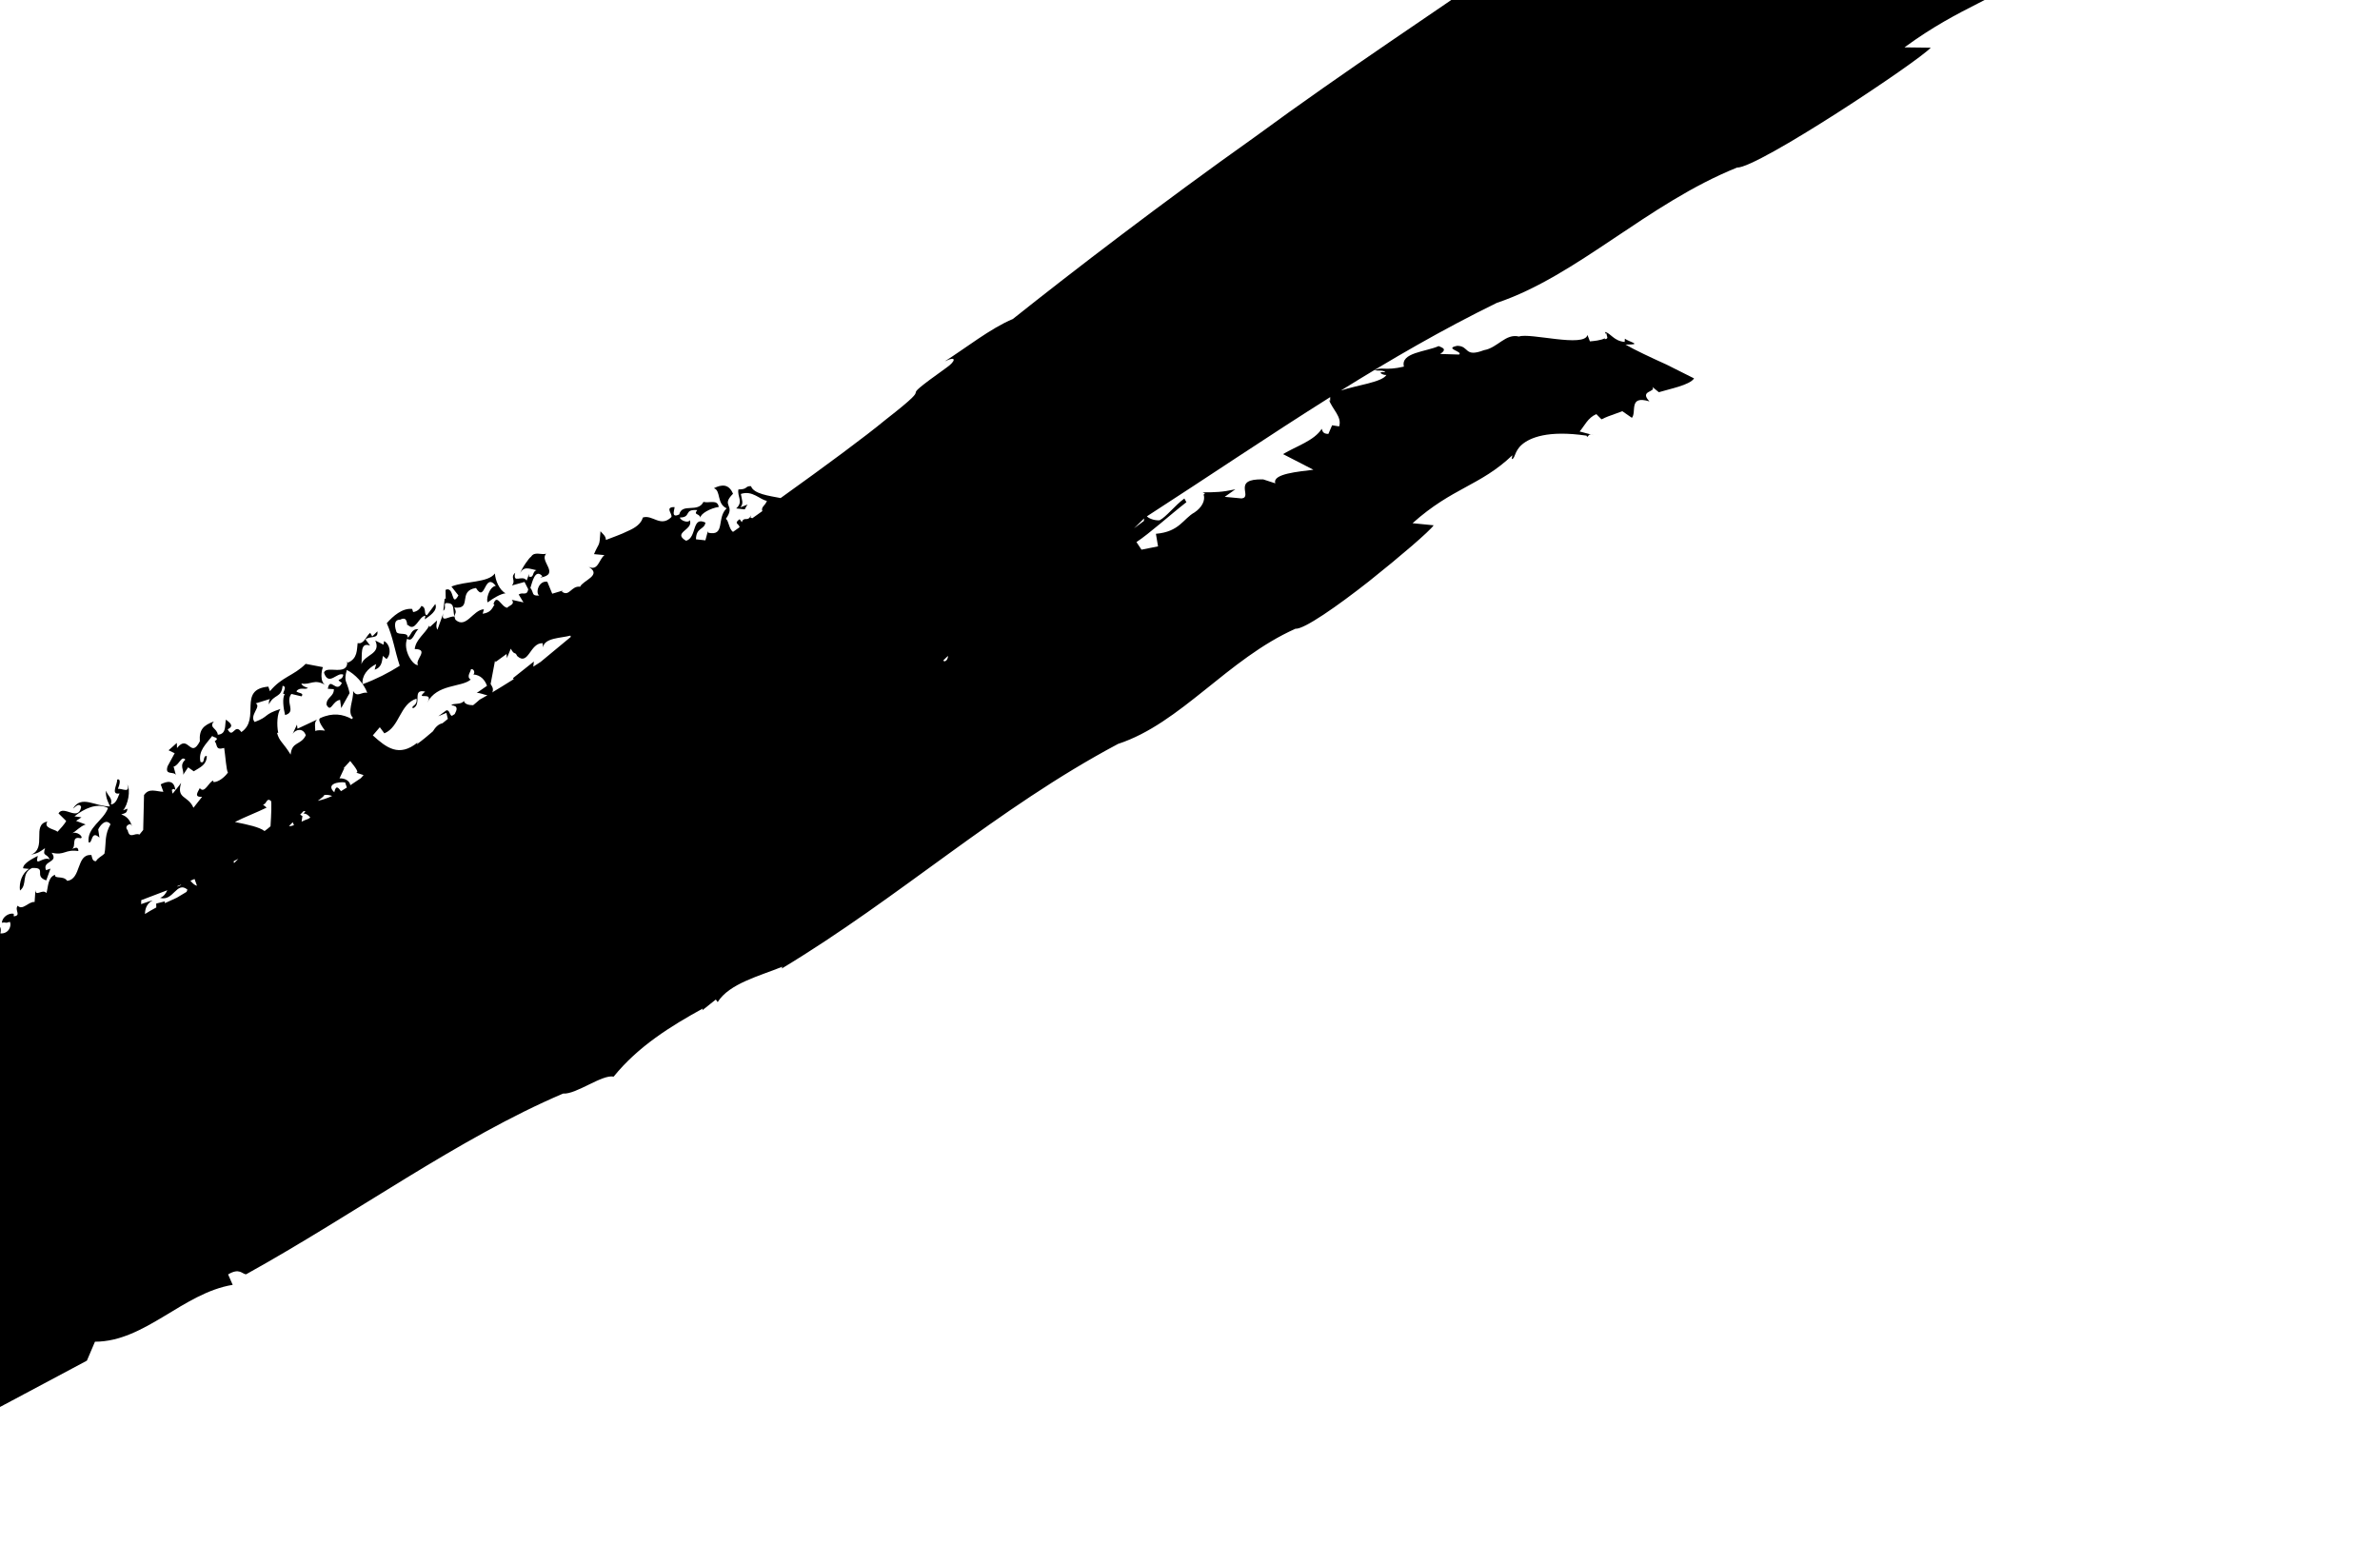 <svg width="790" height="513" viewBox="0 0 790 513" fill="none" xmlns="http://www.w3.org/2000/svg">
<path d="M441.508 133.237L441.004 132.479C442.358 136.097 445.49 138.301 444.51 141.544L442.17 141.172L440.933 144.039C438.823 144.058 438.973 142.727 438.721 142.348C436.232 146.291 430.282 148.098 425.878 150.742L435.96 155.931C431.16 156.568 422.191 157.243 423.324 160.445L419.312 159.138C408.662 158.825 416.011 165.048 412.117 165.452L406.523 164.926L410.054 162.43C405.506 163.407 403.428 163.418 399.299 163.433L399.321 163.535L399.973 163.746L399.53 164.178C400.145 166.028 399.026 168.414 396.496 170.104C392.711 172.204 391.523 176.525 383.686 177.198L384.389 181.368L378.9 182.466L377.227 179.943C381.469 177.165 388.643 170.71 393.805 166.704L393.128 165.484C390.001 167.754 387.205 171.494 384.94 172.695C384.042 172.838 381.839 172.519 380.677 171.41C401.204 158.157 421.113 144.662 441.546 131.818L441.508 133.237ZM-50.092 361.606C-48.466 360.435 -45.803 359.011 -46.642 356.737L-43.324 357.905C-44.049 356.148 -44.378 353.767 -43.155 353.224C-38.259 356.223 -44.986 350.353 -39.942 350.856C-39.91 353.028 -40.025 354.702 -39.632 356.252C-37.541 355.784 -38.328 354.867 -37.228 353.803C-36.648 354.382 -36.53 355.499 -36.678 356.666C-39.903 358.64 -43.547 360.647 -47.19 362.539L-47.243 362.073C-47.509 363.233 -49.854 362.644 -50.092 361.606ZM-27.351 349.401L-27.457 351.195C-28.699 351.989 -29.944 352.765 -31.186 353.559L-31.3 353.08L-32.291 353.774C-31.118 351.662 -29.527 349.89 -27.351 349.401ZM46.884 298.812C49.961 297.644 52.848 296.538 55.543 295.516C55.007 296.614 54.367 297.611 53.139 298.042C57.531 299.366 58.634 292.32 62.214 295.315L61.93 296.056C60.828 296.729 59.748 297.361 58.665 298.013C57.35 298.592 56.037 299.188 54.731 299.808L54.674 299.22L51.856 299.94L51.876 301.239C50.626 301.904 49.37 302.61 48.122 303.407C48.111 301.491 48.931 299.729 50.66 298.928C50.406 298.895 48.938 299.38 46.845 300.127L46.884 298.812ZM60.166 293.634L60.02 293.824C59.397 294.218 58.977 294.301 58.692 294.238L60.166 293.634ZM64.578 291.78L65.37 293.985L65.314 294.018C64.509 293.791 63.881 293.144 63.205 292.363L64.578 291.78ZM79.127 285.076C78.645 285.568 78.161 286.071 77.685 286.522L77.546 285.885C78.109 285.594 78.615 285.337 79.127 285.076ZM88.5 268.093L87.296 267.094C88.626 266.89 88.404 264.676 89.93 265.84C90.209 266.213 90.047 270.44 89.793 274.291C89.156 274.855 88.499 275.383 87.816 275.869C86.143 274.571 82.368 273.747 77.981 272.869C81.292 271.172 85.018 269.795 88.5 268.093ZM97.165 272.953L97.577 273.927C96.983 274.15 96.411 274.284 95.914 274.221L97.165 272.953ZM100.791 269.224L101.402 269.326L100.701 270.09C101.139 269.987 101.95 270.134 103.004 271.393L102.253 271.851C101.55 272.071 100.828 272.398 100.1 272.767L100.387 270.896L99.625 270.432L100.791 269.224ZM110.247 264.218C108.752 264.93 107.158 265.47 105.474 265.844C106.401 265.119 107.374 264.522 107.657 263.897C108.517 263.766 109.419 263.927 110.247 264.218ZM114.558 259.725L115.137 261.424C114.499 261.845 113.841 262.23 113.185 262.633C112.355 261.511 111.508 260.438 110.965 262.994C108.055 260.306 112.215 259.412 114.558 259.725ZM114.292 254.973L113.989 255.074C114.746 254.239 115.5 253.424 116.239 252.609C118.168 254.963 119.289 256.622 118.154 256.463L120.678 257.292L119.798 258.305C118.644 259.056 117.475 259.845 116.282 260.658C116.112 259.141 114.299 258.25 112.693 258.396L114.292 254.973ZM126.07 241.405L127.584 243.437C132.695 241.317 132.654 233.697 138.244 231.919C138.748 234.303 136.221 234.27 137.074 235.12C140.263 233.808 136.567 228.51 141.122 229.585C137.408 232.762 144.323 229.118 141.783 233.321C145.002 226.923 153.233 228.239 156.26 225.578C154.592 224.689 156.463 222.685 156.297 222.17C157.304 221.839 157.795 223.388 157.111 223.884C159.585 224.073 160.941 225.719 161.657 227.653L158.231 230.031C159.507 229.954 160.757 230.696 161.793 230.788C160.866 231.321 160.001 231.817 159.229 232.24C158.61 232.861 157.817 233.401 157.159 234.006L156.93 234.093C155.645 234.079 154.193 233.752 153.977 232.673C153.128 234.049 150.256 233.309 149.843 234.125C152.218 234.314 151.673 235.628 150.94 237.033L149.97 237.648C149.067 237.162 149.308 235.663 148.163 235.797L145.474 237.772L148.164 236.638L148.658 238.645C148.062 239.109 147.478 239.584 146.888 240.073C145.395 240.411 144.465 241.519 143.685 242.779C141.911 244.305 140.142 245.799 138.314 247.089L138.63 246.454C132.443 251.509 128.22 248.163 123.754 244.118C124.569 243.163 125.359 242.242 126.07 241.405ZM162.852 227.05C163.24 224.976 163.724 222.435 164.323 219.263L164.474 219.767L168.138 217.098L168.26 218.442L169.548 215.326C170.827 217.744 170.888 216.053 171.674 217.784C175.465 221.191 175.902 213.292 180.127 213.518L180.252 214.88C180.714 211.682 186.287 211.836 189.334 210.991L189.465 211.421C185.962 214.313 182.704 217.032 179.457 219.717C178.628 220.249 177.815 220.782 177.02 221.295L177.206 219.599L170.279 225.106L170.531 225.446C167.834 227.148 165.438 228.617 163.336 229.876L163.569 229.462C163.742 228.337 163.436 228.086 162.852 227.05ZM379.755 172.093L379.689 172.935C378.461 173.855 377.388 174.655 376.408 175.381C377.607 174.23 378.728 173.125 379.755 172.093ZM314.695 217.725C314.636 218.554 314.37 219.274 313.537 219.541L313.055 219.297C313.615 218.731 314.17 218.157 314.695 217.725ZM778.101 -147.335L778.331 -144.954C770.227 -141.484 775.85 -145.606 767.691 -142.823C766.536 -144.462 773.954 -147.272 780.553 -149.583C774.472 -147.871 767.962 -147.239 766.305 -144.509C760.358 -143.431 766.052 -146.877 758.936 -145.449C754.295 -143.365 748.662 -139.582 742.659 -138.834L742.624 -139.177C735.475 -137.883 730.552 -135.596 725.861 -133.225C721.313 -130.583 716.912 -127.998 710.551 -126.467L711.563 -127.576C706.882 -126.865 699.216 -122.131 691.112 -120.107C693.449 -120.642 695.921 -120.146 691.459 -118.081C682.197 -115.608 676.772 -112.09 669.729 -110.82C669.729 -110.82 668.404 -109.768 667.081 -108.726C665.812 -107.591 664.538 -106.463 664.538 -106.463C657.235 -102.85 644.547 -96.594 629.155 -88.995C621.57 -85.025 612.997 -81.196 604.691 -76.289C596.345 -71.453 587.671 -66.426 578.988 -61.403C570.333 -56.358 561.672 -51.31 553.338 -46.453C545.25 -41.252 537.48 -36.257 530.329 -31.662C516.037 -22.467 504.241 -14.877 497.436 -10.504L498.329 -11.456C478.237 2.681 446.761 23.24 416.513 45.471C385.812 67.251 355.986 90.126 336.198 105.893C328.882 108.93 320.459 115.609 313.612 119.95C317.69 117.937 317.178 119.94 314.287 121.956C294.198 136.331 313.655 124 293.896 139.377C287.203 144.91 274.366 154.41 259.114 165.333C255.231 164.582 250.139 163.946 249.287 161.392C247.249 161.265 248.3 162.506 245.113 162.467C244.62 164.85 246.876 166.525 244.365 168.778L247.199 169.091C247.541 168.565 247.752 167.944 248.169 167.471L245.737 168.425C246.949 167.037 246.23 166.041 245.916 163.968C249.76 162.665 252.224 165.883 254.558 166.258C254.048 167.839 252.512 168.259 253.043 169.67L252.31 170.185L251.575 170.711C250.967 171.143 250.348 171.582 249.734 172.017L249.108 171.838L249.275 171.052C248.231 173.461 247.026 171.21 246.227 173.342L245.509 172.346C243.408 173.853 245.34 173.775 245.492 175.016C244.77 175.524 244.047 176.043 243.314 176.558C241.947 175.655 241.94 172.933 240.95 172.221C244.397 167.401 239.098 168.138 243.311 163.904C241.955 160.631 239.607 160.723 236.96 162.071C239.356 162.811 237.834 167.27 241.209 168.74C237.769 171.843 240.887 178.141 235.068 176.829L234.965 176.305L234.145 179.369L231.011 179.021C231.077 175.003 233.782 175.936 234.162 173.475C229.523 171.224 231.439 178.436 227.734 179.513C222.972 176.741 230.399 175.897 228.942 172.645C228.598 173.774 225.868 172.837 225.672 171.793C229.621 171.741 226.838 168.959 231.435 169.33C230.067 171.135 232.185 170.289 232.466 171.866C232.505 170.513 235.84 168.676 238.582 168.277C238.137 165.658 235.558 167.11 233.5 166.611C231.631 170.374 226.44 166.858 225.466 170.757C222.354 172.291 224.189 168.548 223.863 168.327C220.425 168.311 223.483 170.788 222.804 171.692C219.23 175.161 216.628 170.752 213.389 171.786C212.823 173.877 210.824 175.248 208.401 176.283C206.066 177.468 203.313 178.351 201.123 179.241C201.094 177.889 200.099 177.285 199.316 176.347C198.94 181.924 198.969 179.716 197.169 183.945L200.637 184.27C198.736 185.784 198.563 189.644 195.388 188.154C200.027 190.959 193.428 192.678 192.562 194.772C189.632 194.334 188.982 198.283 186.5 196.377L186.704 196.066L183.303 197.081L181.663 193.104C178.705 192.682 177.673 196.959 178.997 197.686C176.262 197.89 177.325 196.751 176.05 195.153C176.668 193.319 177.602 188.563 180.043 191.277L179.313 191.733C186.206 190.647 178.811 186.191 181.308 183.812C179.591 184.271 177.443 182.974 176.298 184.773C175.572 185.236 173.333 188.392 172.524 190.559C173.716 187.718 175.716 188.825 178.085 189.285C176.515 189.725 177.428 191.984 175.569 191.388L175.612 190.531L174.811 192.712C173.376 190.596 170.108 194.019 171.006 190.145C169.199 191.767 171.388 192.553 169.923 194.347L174.105 193.183L175.344 195.624C174.875 197.984 173.585 196.386 172.169 197.348L173.761 199.965L169.867 199.106C171.159 200.694 168.742 201.094 168.372 201.751C166.323 201.476 164.987 196.843 163.792 200.518L164.127 200.704C163.193 202.36 162.653 203.346 160.216 203.738L160.621 202.249C156.991 202.421 154.701 208.897 151.173 205.719C150.207 203.501 152.096 204.07 150.8 201.661C156.996 202.417 151.708 196.127 157.992 195.187C161.213 200.409 160.66 189.693 164.587 194.456C162.15 194.859 161.245 199.559 161.925 199.935C163.633 198.62 166.197 197.092 167.813 196.95C165.699 195.814 164.435 192.66 164.27 190.365C162.036 193.49 154.466 192.839 149.846 194.7L152.161 197.651C149.736 201.959 150.905 194.406 147.889 195.807L147.949 198.853L147.602 198.673L147.157 202.74C148.537 201.742 146.523 199.811 148.942 200.242C151.015 200.493 150.238 202.65 150.861 204.696C149.309 204.275 146.253 207.029 147.144 203.609L145.191 209.047C144.527 207.848 145.047 206.826 145.074 205.968L142.659 208.166L142.498 207.657C141.101 210.369 138.028 212.215 137.658 215.454C142.744 215.501 137.446 219.184 138.8 220.736C137.28 221.224 133.572 215.931 135.142 212.019C136.999 213.4 137.555 209.832 138.92 208.822C136.382 208.796 136.689 210.663 135.317 211.686C135.514 209.648 132.27 210.982 131.596 209.779C131.253 208.755 130.272 205.684 132.833 205.697C135.746 204.184 134.842 208.434 135.362 207.413C137.888 210.001 138.98 204.549 141.192 204.394L141.004 205.595C142.386 204.576 145.469 202.733 144.485 200.497L141.71 204.234C140.522 204.049 141.743 201.67 139.891 201.137C139.356 202.158 138.499 203.004 137.132 203.172L136.811 202.145C133.582 201.777 130.459 204.493 128.387 206.863C130.546 211.818 130.863 215.393 132.688 221.002C128.968 223.37 124.825 225.478 120.37 227.118C120.017 224.398 121.939 221.914 124.873 220.437L124.364 222.304C126.919 221.469 126.757 219.268 127.105 217.734L128.293 218.771C130.002 217.083 129.508 213.851 127.484 212.806L127.292 214L124.576 212.623C126.619 217.225 121.007 217.198 119.964 220.487C120.311 217.634 119.305 212.933 122.86 214.325L121.334 212.272C122.881 210.927 125.604 212.29 125.281 209.57L123.556 211.268L122.887 210.072C121.538 211.071 120.825 213.995 118.713 213.47C118.409 215.609 118.775 218.61 115.43 219.992L115.255 219.473C115.646 224.774 108.039 220.615 107.558 223.355C109.133 227.944 111.918 222.947 113.948 223.95C113.649 226.344 110.943 225.01 113.482 226.691C111.681 230.48 109.589 224.348 108.808 228.641L110.825 228.771C110.865 231.331 108.344 231.371 108.374 233.926C109.93 236.804 110.208 232.71 112.886 232.32L113.258 235.058L116.042 230.072C115.151 225.8 113.982 226.513 115.115 222.396C117.817 223.723 120.86 226.937 121.905 229.999C120.062 229.509 118.577 231.746 117.209 229.37C117.415 232.444 115.121 236.398 117.156 238.25L116.805 238.694C113.833 237.075 110.469 236.461 106.273 238.389C105.488 238.829 106.337 240.447 107.872 242.543C106.644 242.391 105.499 242.267 104.668 242.667C104.639 241.287 104.198 239.708 105.263 238.856L98.757 241.897L98.57 240.543L97.159 243.578C98.106 242.125 100.586 241.459 101.506 244.077C99.872 247.492 96.867 246.035 96.477 250.492C93.868 246.279 92.699 246.14 91.951 243.248L92.353 243.29C91.778 240.461 92.03 236.812 93.086 235.352C87.295 237.2 89.479 237.835 84.533 239.668C82.632 237.489 86.891 234.471 84.869 233.492L89.668 232.014C89.086 232.632 89.336 233.241 89.252 233.845C90.947 230.251 93.397 231.831 93.799 227.665C95.859 227.933 92.834 230.869 94.583 230.334C93.602 231.587 94.066 235.104 94.637 237.372C98.493 236.283 94.566 233.119 96.708 230.353L100.093 231.157C101.084 229.946 98.893 230.137 98.38 229.48C99.534 227.916 101.069 229.094 102.246 228.395C101.565 228.057 100.384 227.897 100.024 226.883C103.076 227.517 104.222 225.125 108.108 227.443C106.077 226.45 106.704 222.515 107.202 221.468L101.456 220.372C97.467 224.37 93.58 224.607 89.603 229.45L89.067 227.927C78.729 228.857 86.667 238.591 80.112 243.019C77.862 239.83 77.346 245.48 75.576 242.105C77.721 241.022 76.522 240.031 74.994 238.878C74.544 240.767 75.293 243.648 72.292 243.902C72.065 241.681 69.218 241.577 71.002 239.491C67.528 240.768 66.056 242.174 66.336 246.086C63.179 252.152 62.579 243.472 58.755 248.321L58.694 246.616L55.955 249.06L57.978 250.038L55.635 254.346C54.579 257.614 57.839 255.841 58.392 257.354L57.621 254.475C59.43 254.096 60.162 250.674 61.529 252.17C59.396 254.088 61.148 255.598 60.809 257.174L62.444 254.715L64.32 256.038C66.583 254.628 68.572 253.884 68.648 250.98C67.139 250.686 68.232 253.729 66.539 252.912C65.753 249.182 68.378 247.072 70.462 244.284C70.989 244.952 71.975 244.585 71.999 245.441L71.274 246.086C72.325 247.288 71.352 249.149 74.418 248.283C74.828 250.999 75.132 255.777 75.657 256.455C74.536 258.01 72.574 259.588 70.905 259.627L70.723 259.122C69.248 259.66 67.898 263.625 66.32 261.612C65.86 262.646 64.106 264.734 67.085 264.493L64.214 268.144C62.408 263.91 58.479 265.377 60.122 259.872C60.052 260.037 59.009 261.365 57.317 263.455L57.182 263.017L57.039 262.154C57.539 261.976 57.695 261.636 58.216 262.307C57.774 258.738 55.466 259.285 53.342 260.366L54.231 262.84C51.744 262.745 49.509 261.48 47.809 263.918L47.532 275.512L46.279 277.049C44.798 276.261 43.032 278.729 42.384 275.607C41.52 274.763 41.992 273.75 43.317 273.549L43.828 274.216C43.282 272.689 42.402 271.004 40.243 270.373C41.704 269.824 42.039 269.983 42.326 268.447L40.85 268.985C42.457 267.251 43.457 262.275 42.242 260.431C43.33 263.478 40.464 261.663 39.135 261.857C39.604 260.827 40.351 258.257 38.881 258.791C39.093 260.16 36.552 263.961 39.681 263.384C39.065 264.758 38.477 267.006 36.818 267.01C37.399 264.815 35.91 264.49 35.187 262.454C34.928 264.825 36.147 266.676 36.5 267.694C31.552 267.729 27.14 263.853 24.317 268.269C24.005 268.949 26.219 265.893 26.939 267.911C25.924 272.849 21.148 267.1 19.416 269.998L21.966 272.524C21.498 273.544 19.89 275.25 19.105 276.101C18.247 275.255 14.299 274.934 15.724 272.723C10.323 273.74 15.79 281.561 10.229 283.763C13.011 283.111 13.172 282.74 14.954 281.553C14.034 284.445 15.475 283.075 16.525 285.283C14.19 284.105 11.485 288.194 12.541 284.113C10.921 284.984 7.644 286.548 7.672 288.234L9.662 288.447C7.378 289.745 6.264 292.913 6.63 295.617C9.261 293.647 6.881 289.902 10.651 288.137C15.767 287.898 11.024 290.826 15.351 292.246L16.753 288.345L15.287 288.858C13.899 285.634 19.682 286.459 17.134 283.071C21.596 284.077 21.383 281.867 26.02 282.512C25.982 280.822 24.845 281.497 23.861 281.843C25.488 280.996 23.413 277.437 26.737 278.266C28.049 278.082 25.509 275.56 23.725 276.757C25.353 275.9 26.466 274.368 28.427 273.68L25.26 272.501L27.038 271.307L24.722 270.988C27.938 268.418 32.17 266.372 35.86 268.212C34.337 272.451 28.787 274.684 29.417 279.606C30.759 280.275 30.124 275.356 33.007 278.051L32.601 275.342C33.225 273.982 35.129 271.596 36.686 273.612C34.775 277.007 35.188 279.377 34.862 282.15L34.658 283.389L34.647 283.472L34.641 283.399C33.911 284.151 32.371 284.823 31.894 285.867C30.584 286.041 30.52 284.356 30.354 283.841C25.219 283.363 27.081 291.85 22.288 292.396C21.097 290.529 17.99 291.917 18.283 290.378C15.84 291.262 16.052 294.284 15.424 296.45C14.068 294.919 11.796 297.903 11.762 295.379L11.487 299.414C9.497 299.201 7.534 302.377 5.864 300.657C4.724 302.156 7.22 303.891 4.571 304.178L4.569 303.337C3.077 302.967 0.766 304.271 0.627 306.304C2.426 305.997 1.285 306.655 3.266 306.013C3.93 307.213 2.953 310.061 0.143 309.84C1.104 305.288 -3.668 308.243 -3.343 305.881C-7.778 308.15 -7.906 313.611 -10.001 318.29C-14.053 321.082 -20.078 322.751 -22.005 327.188L-21.505 327.049L-22.572 329.845C-23.753 330.46 -24.326 326.719 -25.694 328.486C-26.606 325.403 -22.811 326.302 -22.083 323.312C-26.709 322.374 -20.674 319.034 -23.965 318.004C-22.102 324.156 -30.193 322.499 -31.289 326.976C-34.288 327.813 -31.366 323.941 -32.858 324.345L-32.759 326.554C-34.077 326.637 -34.733 326.265 -35.358 325.042C-38.687 325.613 -41.505 328.036 -42.677 331.583C-40.19 328.864 -42.332 334.767 -39.235 333.271C-39.645 334.726 -41.405 336.196 -43.302 337.162C-41.874 335.485 -47.851 334.342 -43.27 333.345C-45.311 330.799 -45.02 334.819 -47.061 335.267C-46.646 333.809 -45.487 331.103 -45.826 330.899C-46.608 335.977 -55.758 332.807 -55.439 335.997C-56.162 339.434 -58.23 342.882 -59.498 346.446C-62.978 345.44 -65.111 347.836 -68.23 348.312L-68.263 346.992C-70.144 347.003 -72.062 349.158 -74.657 349.538L-76.156 347.621C-77.469 348.887 -80.343 350.377 -82.825 351.284C-82.293 352.542 -80.131 351.41 -80.525 353.344C-79.285 352.896 -78.364 352.223 -79.408 351.045C-78.172 350.59 -77.211 352.581 -75.749 353.17L-79.885 356.451L-80.655 356.156L-79.975 358.609C-81.232 359.067 -81.847 358.623 -82.055 357.597C-84.361 359.501 -83.931 363.037 -87.117 363.361C-86.715 361.041 -86.543 359.295 -84.557 358.496L-87.782 359.771C-87.238 357.023 -81.451 355.349 -83.947 352.246C-85.384 353.661 -87.157 355.406 -88.82 357.288C-90.551 358.99 -92.17 360.855 -93.184 362.75C-95.996 360.588 -97.185 364.584 -100.474 364.279C-101.09 363.807 -102.236 363.359 -102.174 362.059L-101.426 361.736C-105.355 362.275 -108.861 365.369 -111.383 368.442L-114.073 366.257C-120.121 366.877 -111.365 370.383 -116.998 372.655C-119.49 370.048 -124.871 372.737 -125.931 370.41C-126.96 370.897 -127.506 370.892 -127.046 372.699C-125.964 372.716 -123.9 371.738 -124.473 374.025C-126.249 375.274 -127.738 373.955 -129.314 374.437C-129.37 373.915 -128.719 372.137 -129.213 372.646C-132.82 374.613 -140.234 375.985 -142.617 381.618C-141.298 380.865 -141.685 379.054 -139.48 379.61C-139.115 380.917 -140.207 380.896 -140.427 381.656C-139.459 384.008 -138.933 379.615 -136.385 380.975L-138.887 384.534L-136.294 386.384L-142.224 394.293C-135.188 394.663 -134.99 385.115 -128.744 387.286C-129.34 388.189 -128.322 388.665 -127.919 389.224C-126.629 387.713 -124.621 387.323 -124.122 385.557L-121.442 385.09C-121.034 386.381 -120.995 389.726 -123.763 390.197C-118.925 389.366 -115.224 386.981 -111.481 384.858C-107.865 382.379 -104.213 380.128 -99.154 379.894C-98.534 380.373 -100.091 381.016 -99.236 381.214C-98.293 380.088 -96.583 378.648 -96.969 377.898C-96.892 378.417 -96.742 379.449 -97.516 379.777C-93.243 377.105 -89.139 380.195 -86.816 377.401C-85.998 378.903 -88.76 379.112 -88.129 379.585C-82.872 379.379 -82.334 374.118 -77.823 372.225C-78.38 374.99 -75.833 374.065 -74.021 374.851C-71.106 371.443 -63.318 367.833 -58.352 364.124C-57.549 368.581 -54.324 365.058 -51.653 364.835C-55.957 367.018 -59.816 368.903 -62.153 370.174C-69.402 373.698 -79.184 377.049 -89.42 380.953C-99.639 384.913 -110.297 389.465 -119.649 394.841L-134.431 396.19L-136.083 397.444C-136.083 397.444 -135.241 408.603 -131.926 421.367C-133.904 422.582 -136.049 423.588 -138.58 424.102L-138.524 423.113L-147.692 449.313L-132.526 462.882L-119.733 465.04C-121.816 466.307 -124.097 467.287 -127.012 467.261L-126.989 466.358L-133.974 488.803L-121.166 504.345L-101.239 512.718C-101.239 512.718 -92.851 508.03 -84.458 503.35C-76.119 498.566 -67.785 493.786 -67.785 493.786L-37.193 486.314C-37.193 486.314 -20.619 477.766 -4.051 469.21C12.399 460.437 28.848 451.664 28.848 451.664L31.518 445.386C48.144 445.368 60.745 429.204 77.239 426.509L75.713 423.049C79.525 420.762 80.385 422.956 81.674 423.015C117.879 402.951 152.424 377.699 186.906 363.015C191.256 363.349 199.919 356.55 203.69 357.395C211.803 347.358 222.664 340.611 233.284 334.78L233.107 335.381L237.601 331.795L238.221 332.648C242.015 326.496 252.282 323.923 259.672 320.91L259.496 321.501C298.881 297.759 330.757 268.424 371.112 246.946C391.977 240.105 407.461 218.763 429.998 208.714C432.831 208.961 443.891 201.237 454.413 192.957C464.852 184.649 474.638 176.245 475.876 174.373L468.87 173.679C482.199 161.767 491.279 161.333 502.003 151.127L501.792 152.379C502.976 152.375 502.537 149.858 505.204 147.561C507.813 145.336 513.702 142.713 526.629 144.621L526.809 145.032C527.489 144.71 527.115 143.8 529.026 144.472L524.338 143.235C525.991 141.311 527.041 138.678 529.875 137.469L531.587 139.194C531.587 139.194 533.281 138.347 535.029 137.773C536.771 137.137 538.508 136.503 538.508 136.503L541.682 138.702C543.333 136.761 540.444 131.114 547.507 133.247C543.979 129.514 549.822 130.324 548.483 128.41C548.949 128.883 549.872 129.558 550.63 130.195C554.134 129.111 560.913 127.843 562.316 125.607C562.316 125.607 558.169 123.527 553.201 121.038C548.265 118.808 542.319 116.03 539.545 114.372C545.518 114.437 540.899 113.59 539.346 112.432L539.277 113.515C535.568 113.15 534.707 110.583 532.727 110.192L533.074 110.888L533.179 110.501L533.405 111.546C533.638 112.098 533.615 112.523 532.64 112.586L532.724 112.279C531.445 113.008 528.873 113.221 527.744 113.318L526.93 111.191C525.953 115.484 507.738 110.358 504.205 111.716C499.71 110.616 497.141 115.467 492.586 116.238C485.919 118.77 487.808 114.834 483.707 114.794C479.086 115.699 485.796 116.7 484.293 117.694L478.049 117.502C480.643 115.754 478.486 115.371 477.536 114.884C473.296 116.8 464.82 117.014 466.005 121.697C459.623 123.193 458.576 121.624 456.25 122.927C457.427 123.119 459.327 122.792 459.832 123.577C456.658 123.225 459.095 124.64 460.188 124.469C458.785 126.898 450.163 127.895 445.078 129.646C461.694 119.312 478.693 109.414 496.825 100.547C523.637 91.546 546.792 67.619 576.563 55.635C583.469 55.861 636.923 20.271 640.871 15.828L632.156 15.723C651.559 1.558 662.895 -0.042 678.358 -11.92L677.864 -10.57C679.36 -10.737 679.27 -13.2 683.042 -15.943C686.743 -18.472 694.67 -21.818 710.921 -20.01L711.089 -19.582C712.017 -19.905 711.696 -20.75 714.04 -20.113C714.04 -20.113 712.595 -20.453 711.152 -20.804C709.695 -21.177 708.232 -21.431 708.232 -21.431C710.706 -23.308 712.518 -26.033 716.384 -27.233C717.383 -26.919 717.965 -26.092 718.275 -25.422C718.275 -25.422 720.617 -26.065 722.964 -26.711C725.321 -27.201 727.688 -27.686 727.688 -27.686L731.341 -25.25C733.828 -26.859 731.232 -32.935 739.912 -29.729C736.121 -33.95 743.515 -32.077 742.192 -34.221C742.687 -33.697 743.745 -32.909 744.589 -32.189C746.972 -32.234 750.426 -32.255 753.587 -32.44C756.743 -32.402 759.636 -32.66 760.804 -33.477C760.804 -33.477 759.589 -34.249 757.648 -35.477C755.695 -36.659 752.978 -38.618 749.985 -40.158C744.012 -43.694 736.793 -46.999 733.46 -49.211C741.363 -47.989 735.427 -49.72 733.604 -51.132L733.292 -50.078C728.488 -50.855 727.876 -53.462 725.341 -54.065L725.654 -53.349L725.871 -53.715L725.956 -52.665C726.147 -52.106 726.031 -51.685 724.727 -51.745L724.899 -52.046C723.185 -51.464 720.107 -51.433 718.49 -51.434C726.452 -54.657 734.419 -57.845 742.113 -60.893C742.28 -59.871 739.173 -57.968 736.064 -56.053C738.221 -56.884 741.384 -58.448 743.652 -58.598C739.054 -58.635 749.862 -62.414 746.536 -61.864C749.044 -63.992 751.973 -65.763 755.095 -67.331C758.277 -68.734 761.723 -69.774 765.111 -70.838C771.898 -72.944 778.559 -74.841 783.363 -77.833C783.12 -79.681 782.794 -96.126 782.637 -112.709C782.449 -129.292 782.429 -146.003 781.639 -148.037C785.17 -149.089 788.683 -150.13 789.888 -150.137C788.613 -150.806 781.544 -149.053 778.101 -147.335Z" fill="#000000"/>
</svg>
